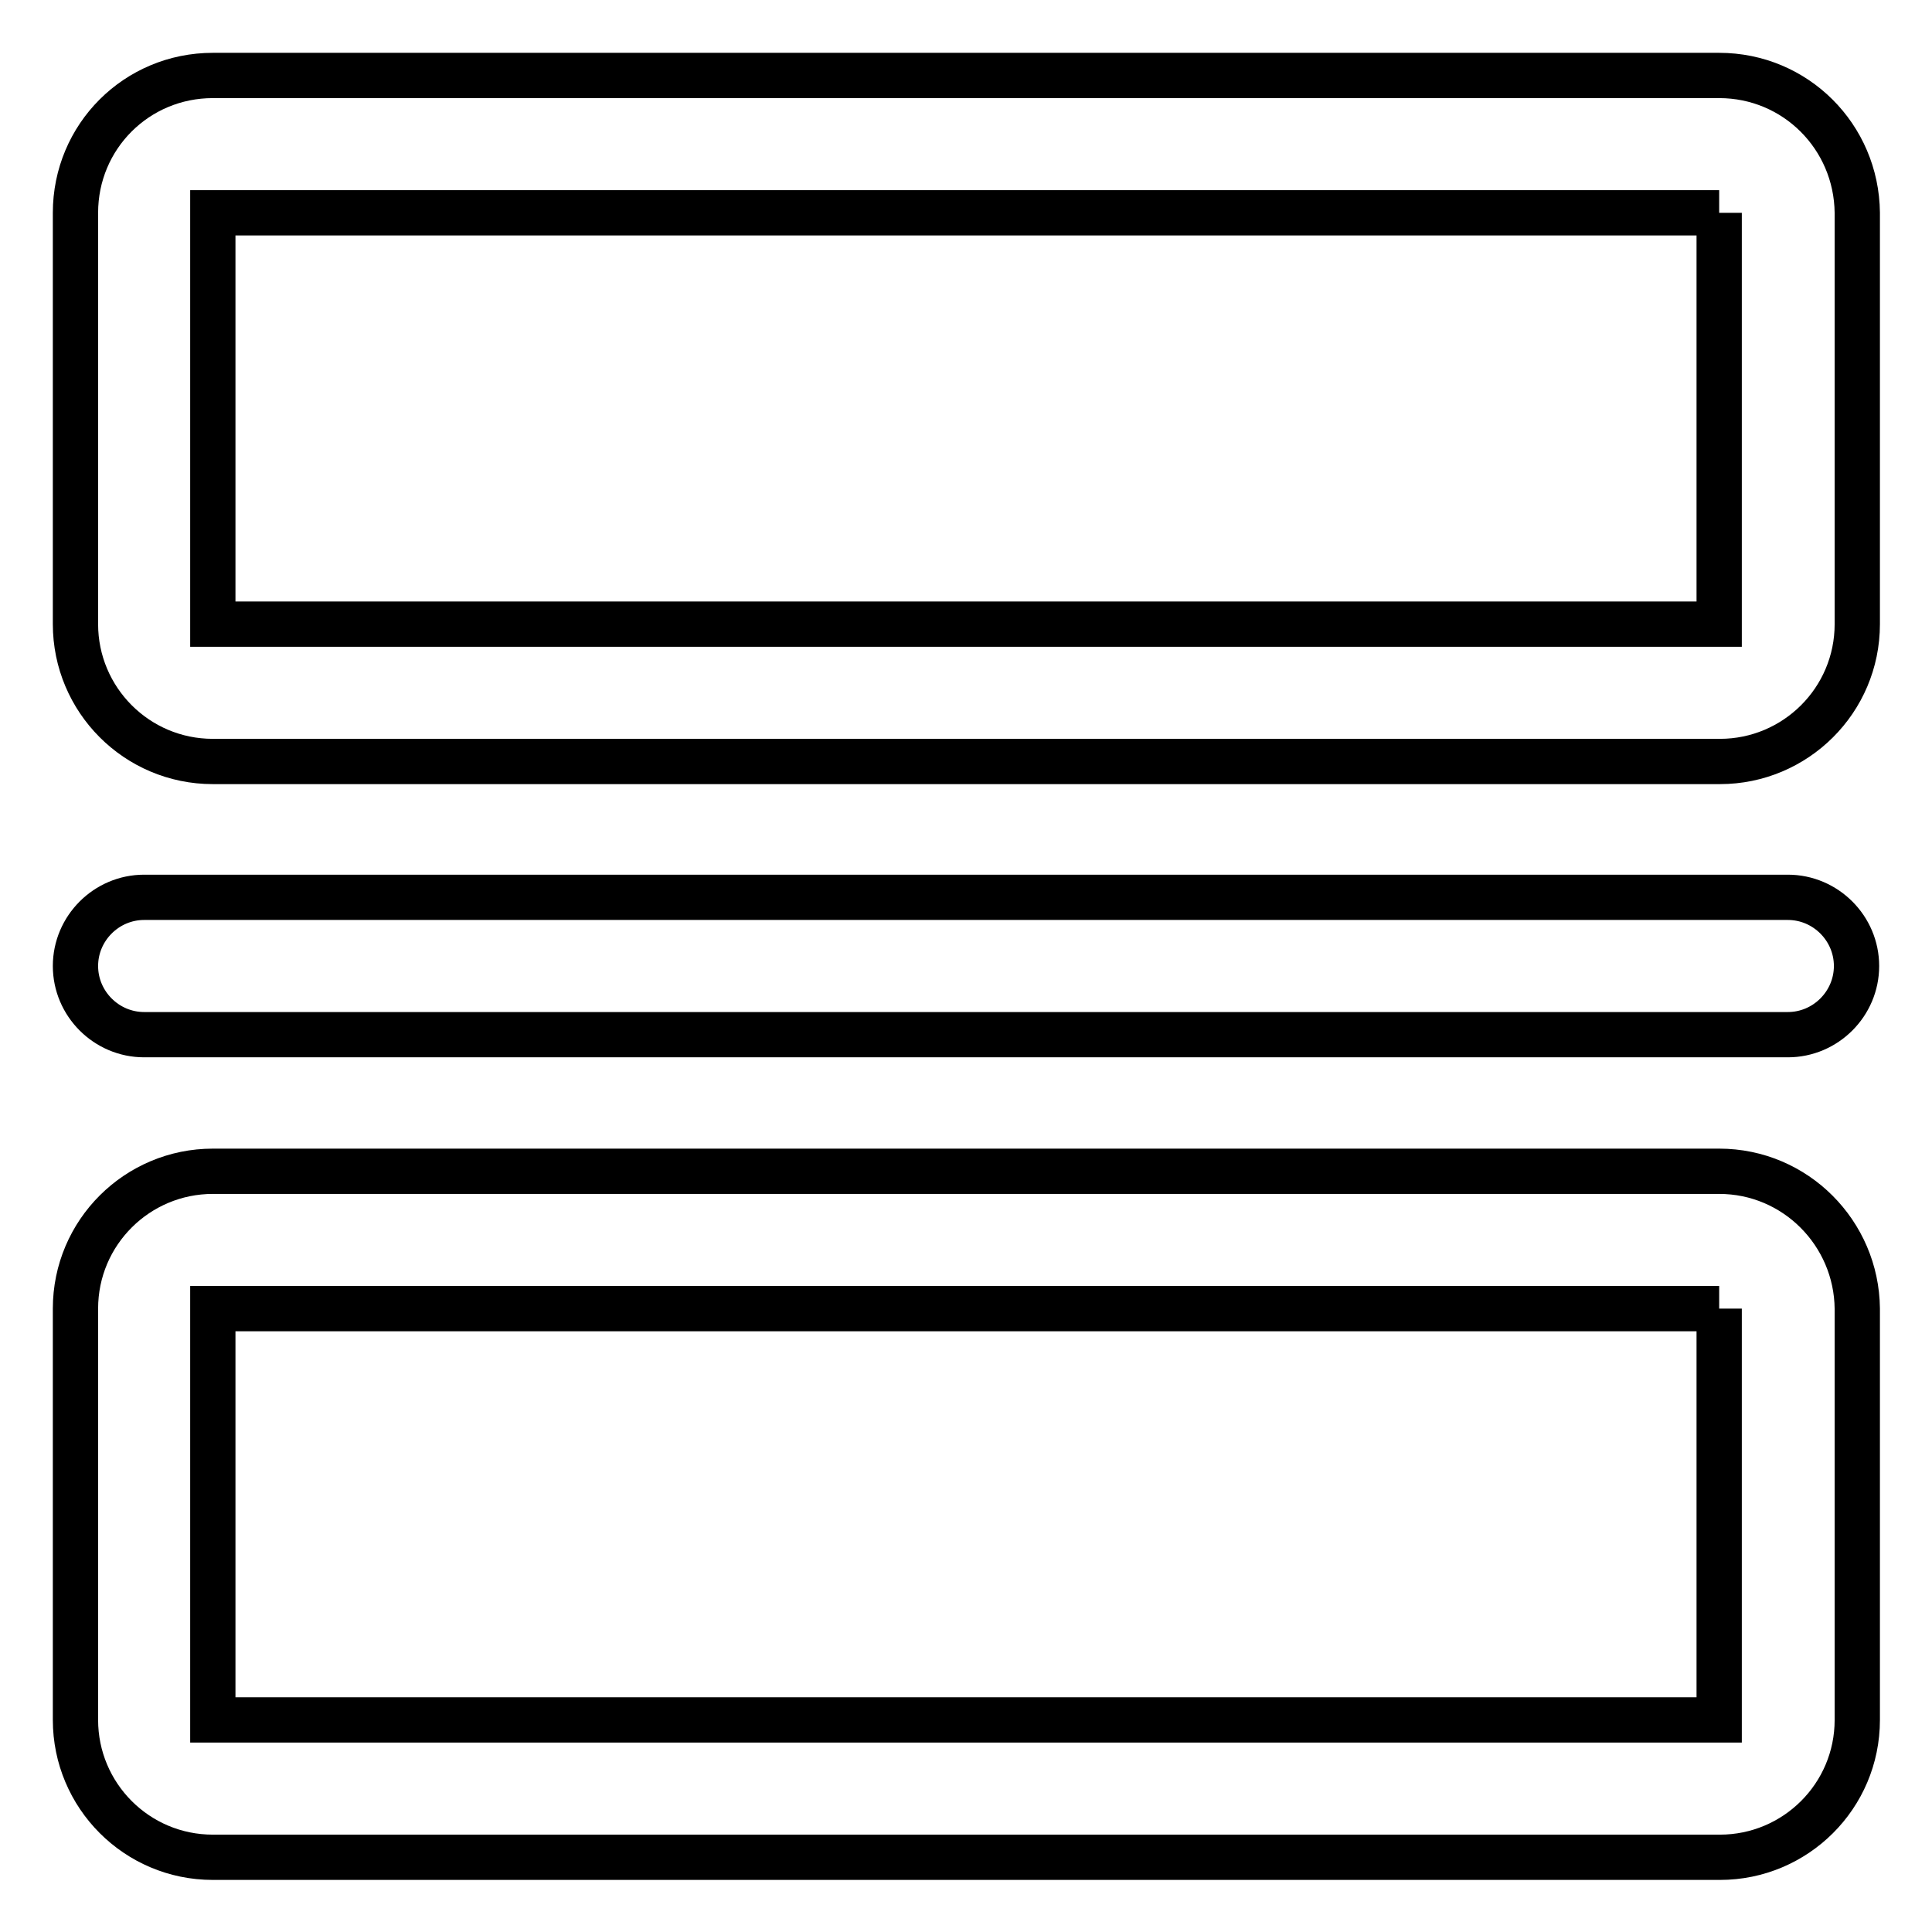 <?xml version="1.0" encoding="utf-8"?>
<!-- Svg Vector Icons : http://www.onlinewebfonts.com/icon -->
<!DOCTYPE svg PUBLIC "-//W3C//DTD SVG 1.1//EN" "http://www.w3.org/Graphics/SVG/1.1/DTD/svg11.dtd">
<svg version="1.1" xmlns="http://www.w3.org/2000/svg" xmlns:xlink="http://www.w3.org/1999/xlink" x="0px" y="0px" viewBox="0 0 256 256" enable-background="new 0 0 256 256" xml:space="preserve">
<g> <path stroke-width="6" fill-opacity="0" stroke="#000000"  d="M236.9,118.9H19.1c-5,0-9.1,4.1-9.1,9.1c0,5,4.1,9.1,9.1,9.1h217.8c5,0,9.1-4.1,9.1-9.1 C246,123,241.9,118.9,236.9,118.9L236.9,118.9z M227.8,28.2v54.5H28.2V28.2H227.8 M227.8,10H28.2C18.1,10,10,18.1,10,28.2v54.5 c0,10,8.1,18.2,18.2,18.2h199.7c10,0,18.2-8.1,18.2-18.2V28.2C246,18.1,237.9,10,227.8,10z M227.8,173.4v54.5H28.2v-54.5H227.8  M227.8,155.2H28.2c-10,0-18.2,8.1-18.2,18.2v54.5c0,10,8.1,18.2,18.2,18.2h199.7c10,0,18.2-8.1,18.2-18.2v-54.5 C246,163.4,237.9,155.2,227.8,155.2z"/></g>
</svg>